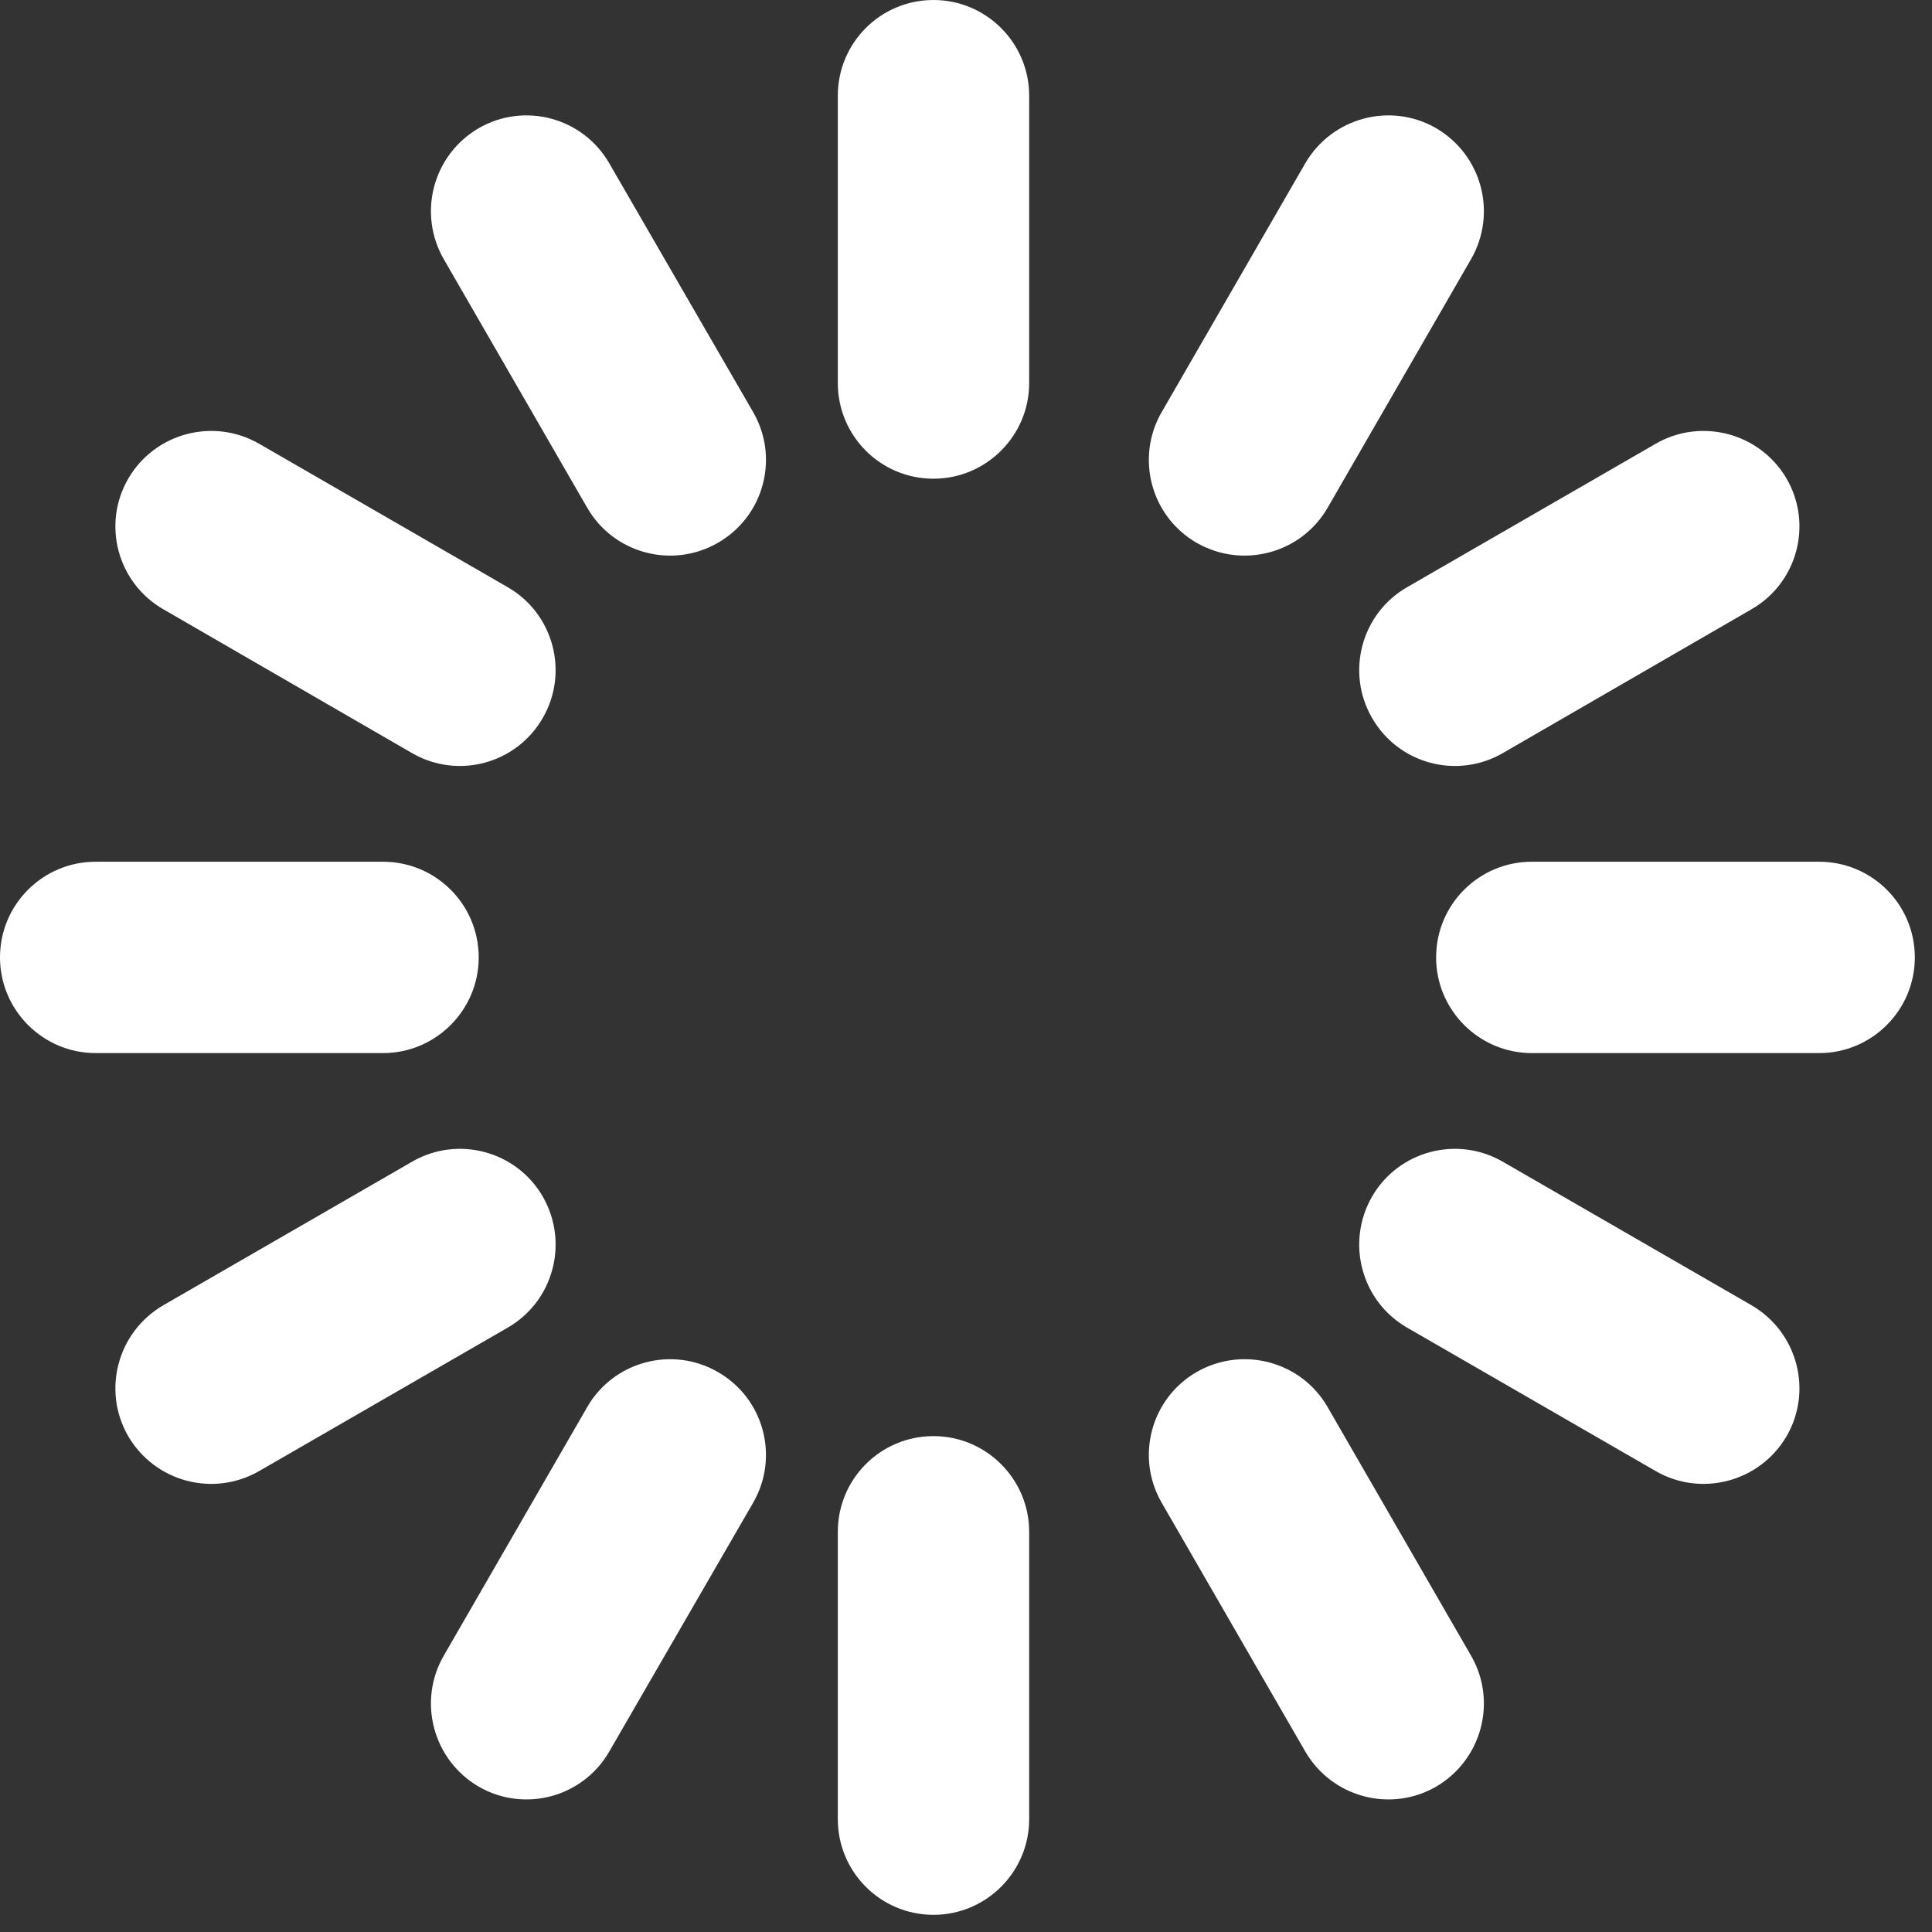 <?xml version="1.0" encoding="UTF-8" standalone="no"?>
<svg
   xmlns:dc="http://purl.org/dc/elements/1.1/"
   xmlns:cc="http://creativecommons.org/ns#"
   xmlns:rdf="http://www.w3.org/1999/02/22-rdf-syntax-ns#"
   xmlns:svg="http://www.w3.org/2000/svg"
   xmlns="http://www.w3.org/2000/svg"
   xmlns:sodipodi="http://sodipodi.sourceforge.net/DTD/sodipodi-0.dtd"
   xmlns:inkscape="http://www.inkscape.org/namespaces/inkscape"
   id="SvgjsSvg1000"
   version="1.1"
   width="63"
   height="63"
   inkscape:version="0.91 r13725"
   sodipodi:docname="button-preloader-spinner.svg">
  <rect width="100%" height="100%" fill="#333333" stroke="none"/>
  <sodipodi:namedview
     pagecolor="#ffffff"
     bordercolor="#666666"
     borderopacity="1"
     objecttolerance="10"
     gridtolerance="10"
     guidetolerance="10"
     inkscape:pageopacity="0"
     inkscape:pageshadow="2"
     inkscape:window-width="1920"
     inkscape:window-height="1135"
     id="namedview5"
     showgrid="false"
     inkscape:zoom="3.7460317"
     inkscape:cx="31.5"
     inkscape:cy="31.5"
     inkscape:window-x="0"
     inkscape:window-y="0"
     inkscape:window-maximized="1"
     inkscape:current-layer="SvgjsSvg1000" />
  <defs
     id="SvgjsDefs1001" />
  <path
     id="SvgjsPath1007"
     d="M829 324.88C827.51 324.02 825.6 324.53 824.74 326.02C823.88 327.52 824.39 329.43 825.88 330.29L833.99 334.97C835.48 335.83 837.39 335.32 838.26 333.83C839.12 332.34 838.61 330.43 837.11 329.56ZM823.29 303.56L827.97 295.45C828.83 293.95 828.32 292.05 826.83 291.18C825.34 290.32 823.43 290.83 822.56 292.33L817.88 300.44C817.02 301.93 817.53 303.84 819.02 304.7C820.52 305.56 822.43 305.05 823.29 303.56ZM819.02 331.74C817.53 332.6 817.02 334.51 817.88 336L822.56 344.11C823.43 345.61 825.34 346.12 826.83 345.26C828.32 344.39 828.83 342.48 827.97 340.99L823.29 332.88C822.43 331.39 820.52 330.88 819.02 331.74ZM829 311.56L837.11 306.87C838.61 306.01 839.12 304.1 838.26 302.61C837.39 301.12 835.48 300.61 833.99 301.47L825.88 306.15C824.39 307.01 823.88 308.92 824.74 310.41C825.6 311.91 827.51 312.42 829 311.56ZM795.61 291.18C794.12 292.05 793.61 293.95 794.47 295.45L799.15 303.56C800.01 305.05 801.92 305.56 803.41 304.7C804.91 303.84 805.42 301.93 804.56 300.44L799.87 292.33C799.01 290.83 797.1 290.32 795.61 291.18ZM793.44 311.56C794.93 312.42 796.84 311.91 797.7 310.41C798.56 308.92 798.05 307.01 796.56 306.15L788.45 301.47C786.95 300.61 785.05 301.12 784.18 302.61C783.32 304.1 783.83 306.01 785.33 306.87ZM799.15 332.88L794.47 340.99C793.61 342.48 794.12 344.39 795.61 345.26C797.1 346.12 799.01 345.61 799.87 344.11L804.56 336C805.42 334.51 804.91 332.6 803.41 331.74C801.92 330.88 800.01 331.39 799.15 332.88ZM829.95 315.1C828.23 315.1 826.83 316.49 826.83 318.22C826.83 319.94 828.23 321.34 829.95 321.34L839.32 321.34C841.04 321.34 842.44 319.94 842.44 318.22C842.44 316.49 841.04 315.1 839.32 315.1ZM792.49 315.1L783.12 315.1C781.4 315.1 780 316.49 780 318.22C780 319.94 781.4 321.34 783.12 321.34L792.49 321.34C794.21 321.34 795.61 319.94 795.61 318.22C795.61 316.49 794.21 315.1 792.49 315.1ZM807.32 336.95L807.32 346.32C807.32 348.04 808.71 349.44 810.44 349.44C812.16 349.44 813.56 348.04 813.56 346.32L813.56 336.95C813.56 335.23 812.16 333.83 810.44 333.83C808.71 333.83 807.32 335.23 807.32 336.95ZM807.32 290.12L807.32 299.49C807.32 301.21 808.71 302.61 810.44 302.61C812.16 302.61 813.56 301.21 813.56 299.49L813.56 290.12C813.56 288.4 812.16 287 810.44 287C808.71 287 807.32 288.4 807.32 290.12ZM797.7 326.02C798.56 327.52 798.05 329.43 796.56 330.29L788.45 334.97C786.95 335.83 785.05 335.32 784.18 333.83C783.32 332.34 783.83 330.43 785.33 329.56L793.44 324.88C794.93 324.02 796.84 324.53 797.7 326.02Z "
     fill="#b8b8b8"
     fill-opacity="1"
     transform="matrix(1,0,0,1,-780,-287)"
     style="fill:#ffffff" />
</svg>
